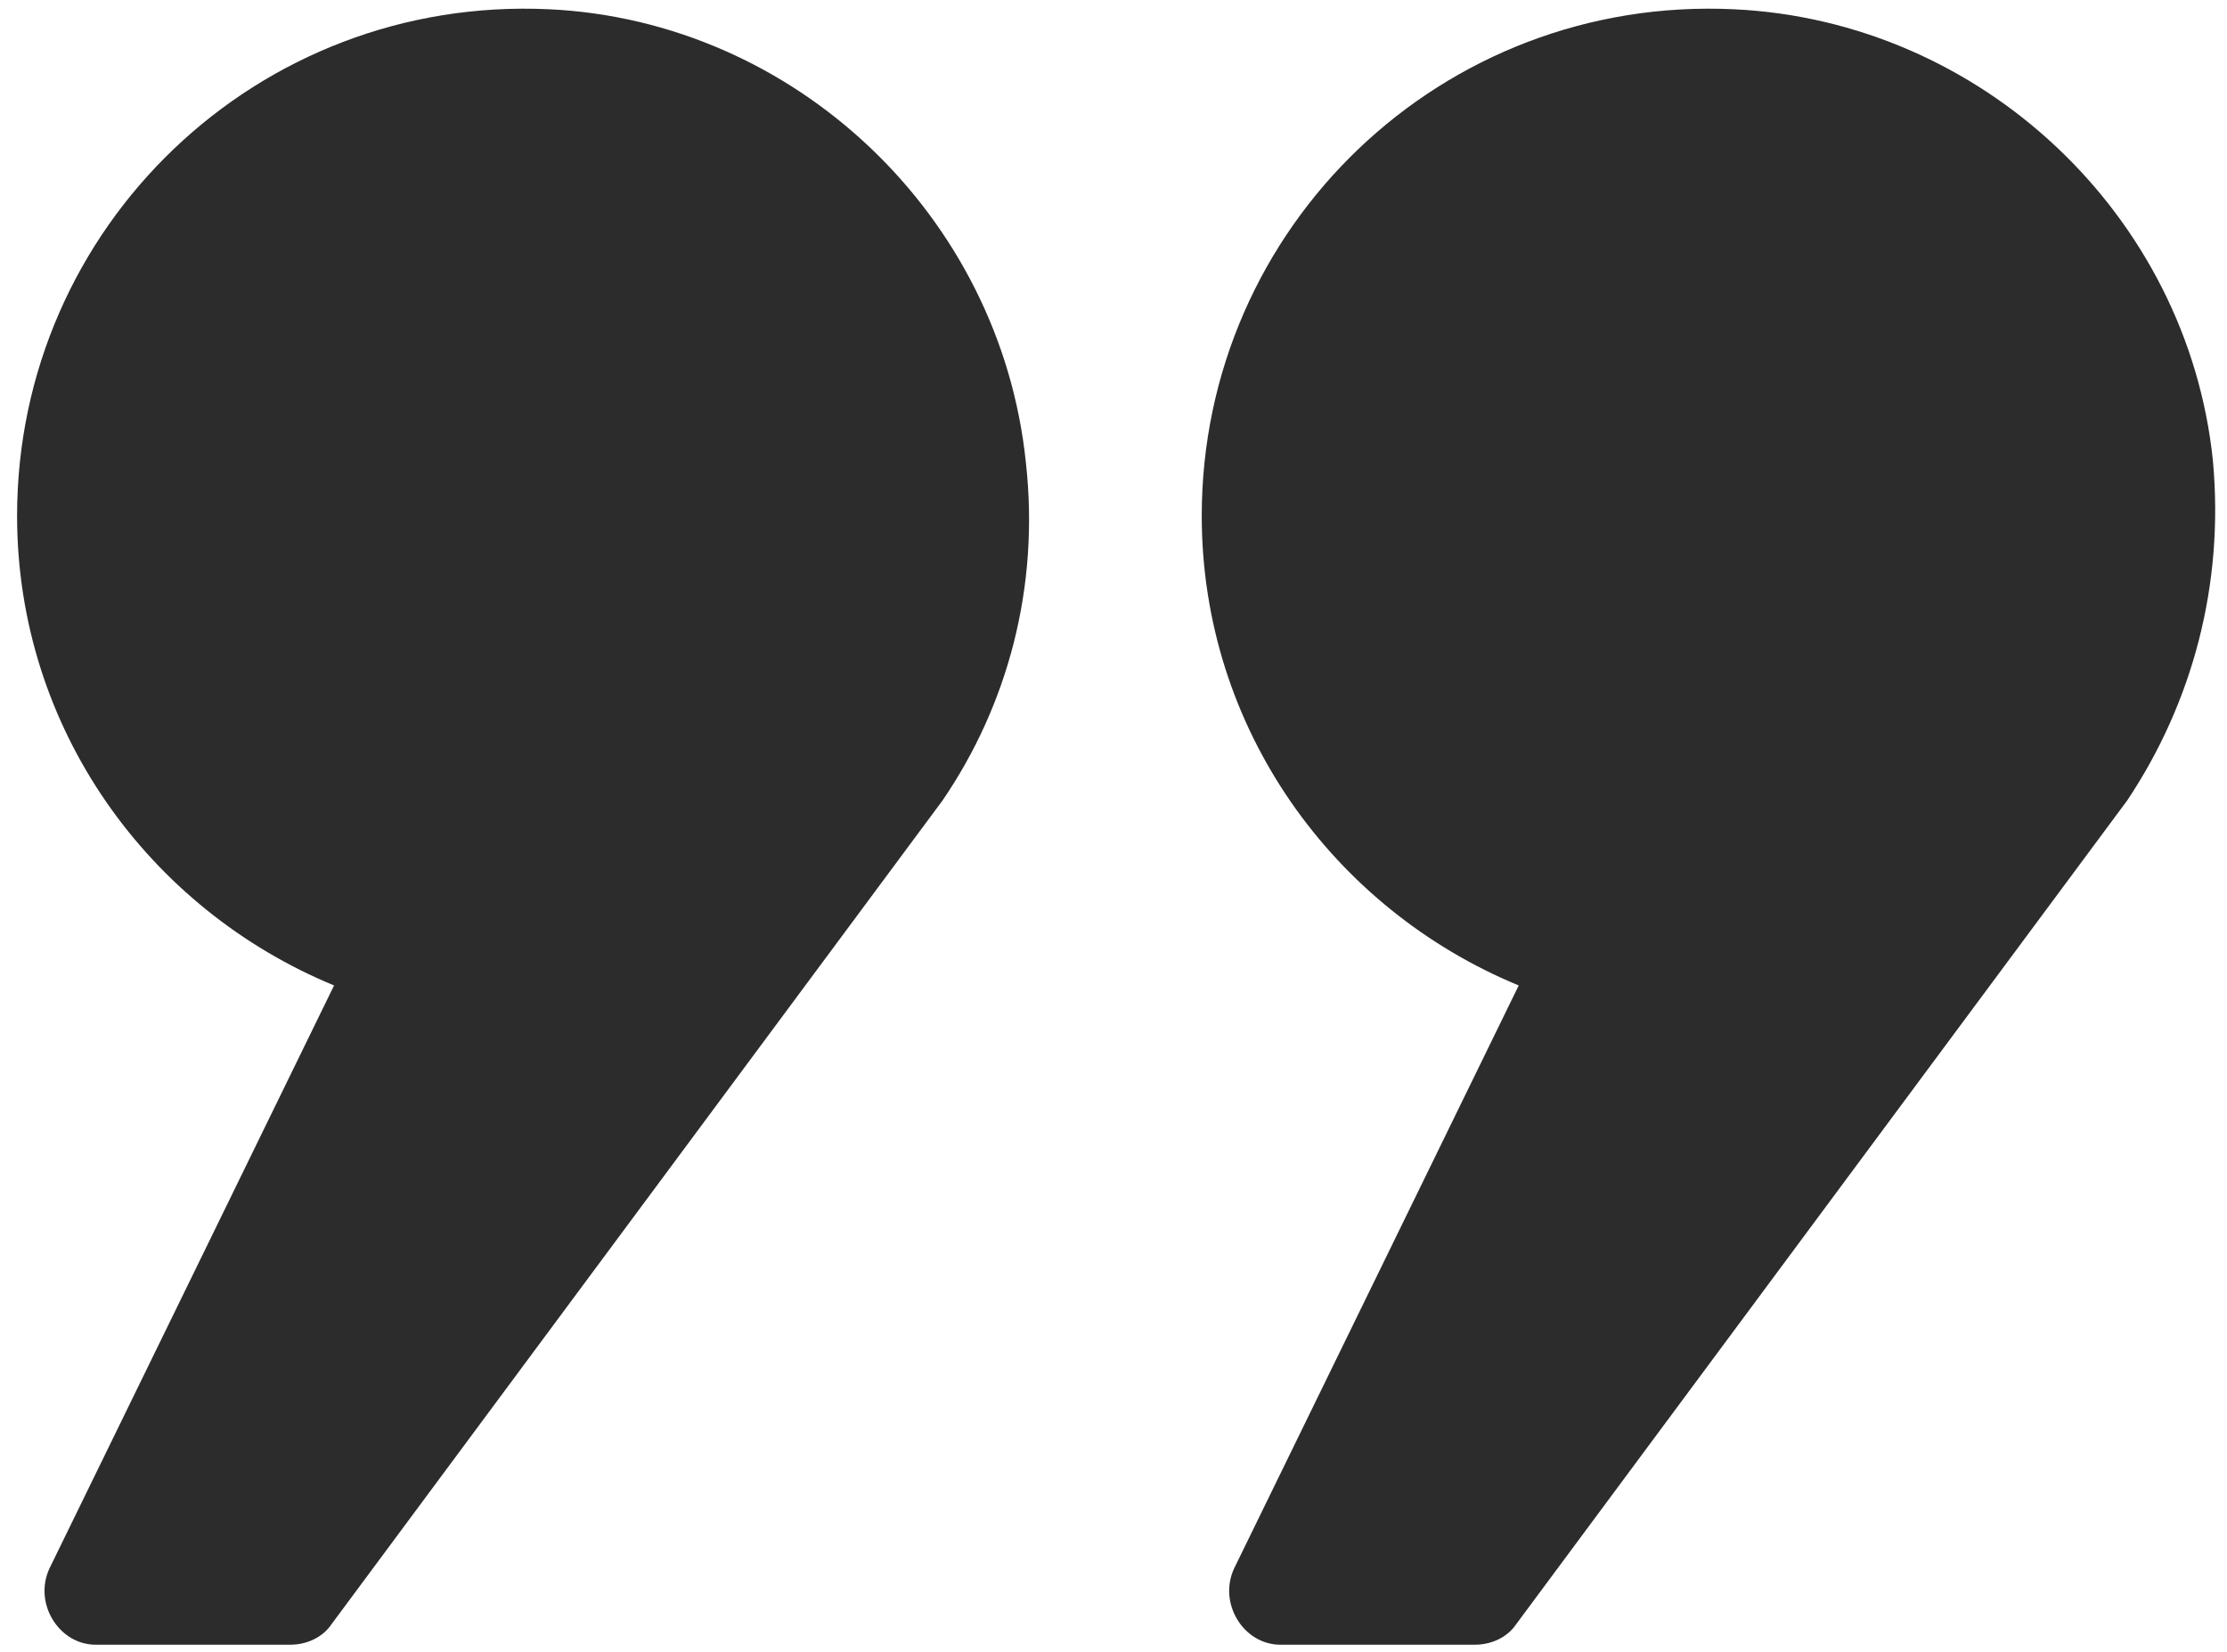 <svg xmlns="http://www.w3.org/2000/svg" width="128" height="95">
    <path fill="#2C2C2C" fill-rule="evenodd" d="M122.267 46.016L87.158 93.36c-.532.798-1.463 1.197-2.394 1.197H73.593c-2.127 0-3.59-2.393-2.659-4.388l16.357-33.514c-10.639-4.389-18.219-14.761-18.219-26.997 0-16.624 13.831-29.923 30.587-29.125 14.23.665 26.066 11.836 27.529 25.933.665 7.182-1.197 13.964-4.921 19.55zM19.068 93.36c-.532.798-1.463 1.197-2.394 1.197H5.503c-2.127 0-3.59-2.393-2.659-4.388l16.357-33.514C8.562 52.266.982 41.894.982 29.658.982 13.034 14.812-.265 31.569.533c14.097.665 25.933 11.836 27.396 26.066.798 7.182-1.064 13.963-4.788 19.417L19.068 93.36z"/>
</svg>
